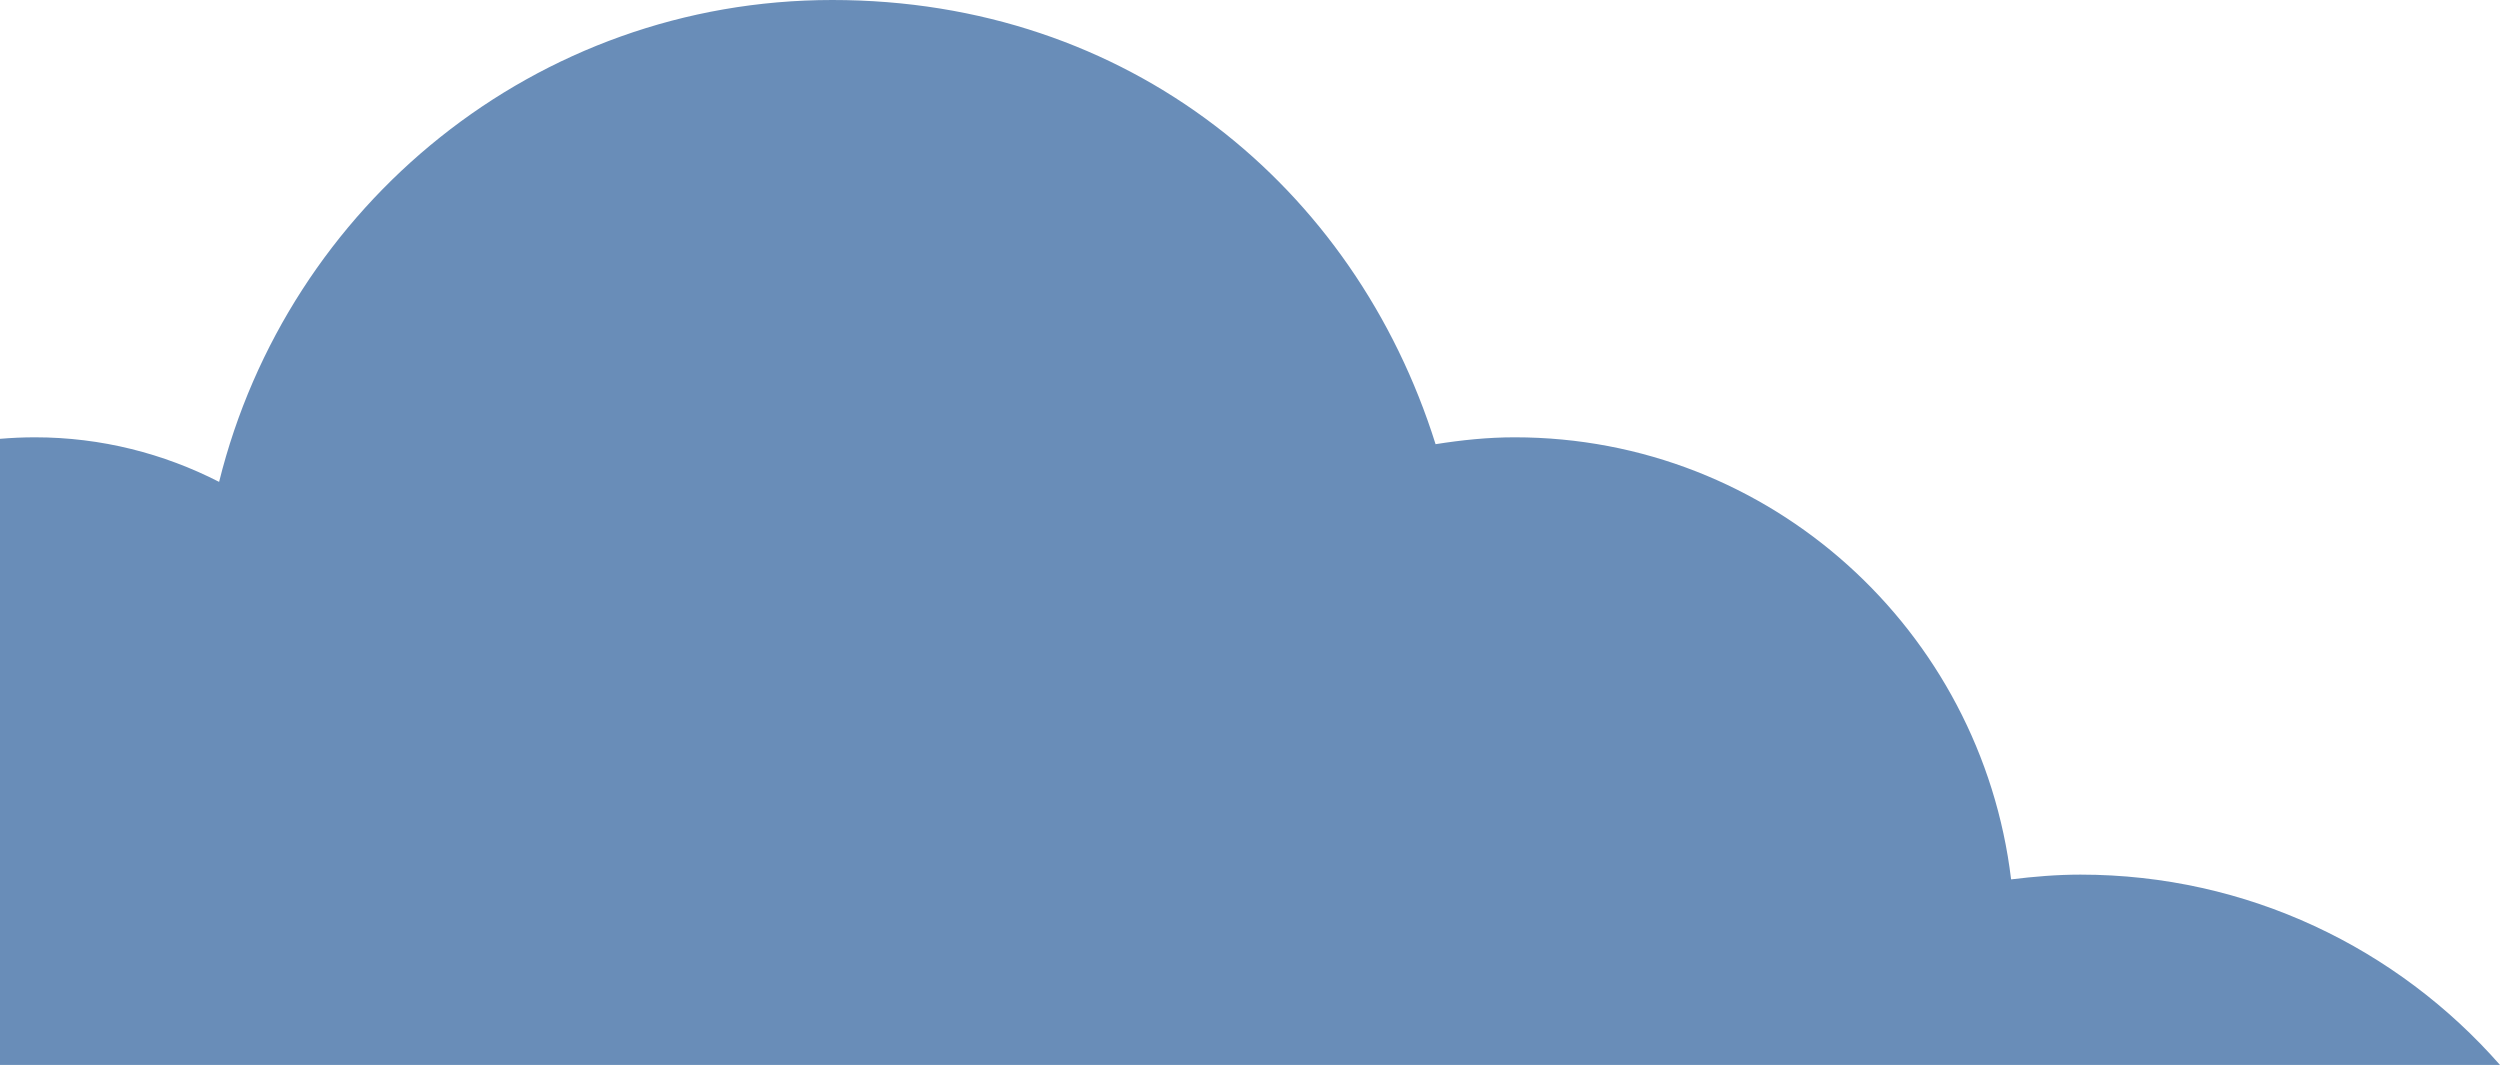 <?xml version="1.0" encoding="UTF-8"?><svg id="Layer_1" xmlns="http://www.w3.org/2000/svg" viewBox="0 0 331 141"><path d="M0,141h331c-13.57-15.45-33.43-25.2-55.55-25.2-3.12,0-6.17.26-9.18.63-3.96-32.97-31.85-58.53-65.73-58.53-3.57,0-7.05.37-10.47.91C179.37,24.72,149.46,0,110.2,0S38.09,27.17,29.01,63.8c-7.33-3.75-15.6-5.9-24.38-5.9-1.56,0-3.1.07-4.63.2v82.9Z" fill="#698db8" stroke-width="0"/></svg>